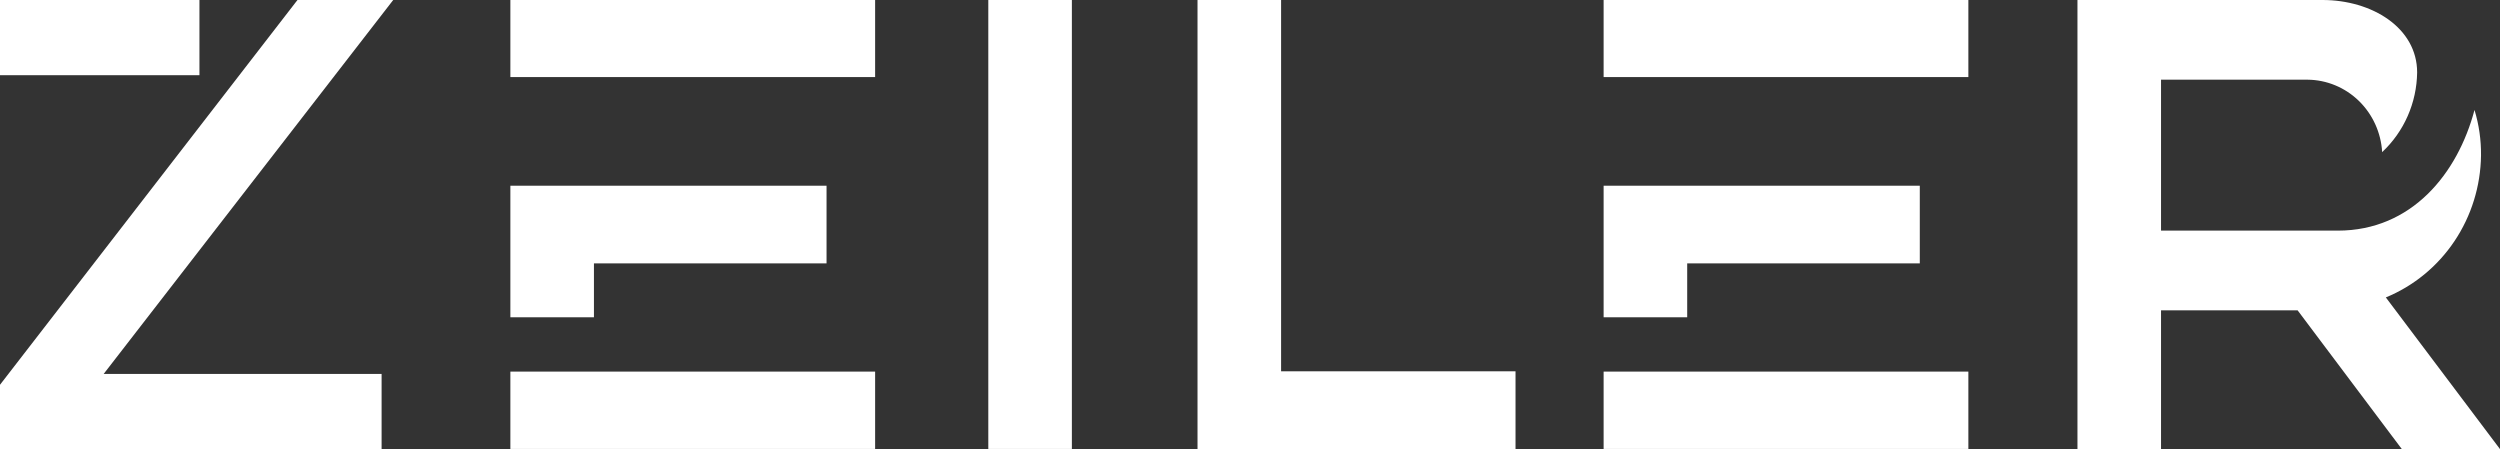 <svg width="167" height="30" viewBox="0 0 167 30" fill="none" xmlns="http://www.w3.org/2000/svg">
<rect x="0" y="0" width="167" height="30" fill="#333333" stroke="none"/>
<g clip-path="url(#clip0)">
<path d="M0 5.023H13.323V0H0V5.023ZM19.871 0L0 25.703V30H25.491V24.977H6.926L26.267 0H19.871Z" fill="white"/>
<path d="M71.601 0H66.019V29.99H71.601V0Z" fill="white"/>
<path d="M79.994 0V30H101.237V24.803H85.577V0H79.994Z" fill="white"/>
<path d="M167 30H160.443L153.479 20.729H144.357V30H138.774V0H155.144C158.437 0 161.465 1.848 161.465 4.839C161.452 5.842 161.237 6.832 160.835 7.748C160.433 8.663 159.852 9.484 159.128 10.161C159.051 8.86 158.495 7.637 157.571 6.739C156.647 5.841 155.425 5.335 154.151 5.323H144.357V15.406H156.166C161.105 15.406 164.171 11.594 165.297 7.345C165.596 8.329 165.743 9.354 165.732 10.384C165.706 12.43 165.089 14.423 163.957 16.11C162.826 17.798 161.231 19.105 159.374 19.868L167 30Z" fill="white"/>
<path d="M58.458 24.823H34.093V29.99H58.458V24.823Z" fill="white"/>
<path d="M39.675 5.148H58.458V0H34.093V5.148H39.675Z" fill="white"/>
<path d="M34.093 12.406V21.194H39.675V17.594H55.213V12.406H34.093Z" fill="white"/>
<path d="M107.122 12.406V21.194H112.705V17.594H128.242V12.406H107.122Z" fill="white"/>
<path d="M112.705 5.148H131.487V0H107.122V5.148H112.705Z" fill="white"/>
<path d="M131.487 24.823H107.122V29.99H131.487V24.823Z" fill="white"/>
</g>
<defs>
<clipPath id="clip0">
<rect width="167" height="30" fill="white"/>
</clipPath>
</defs>
</svg>
